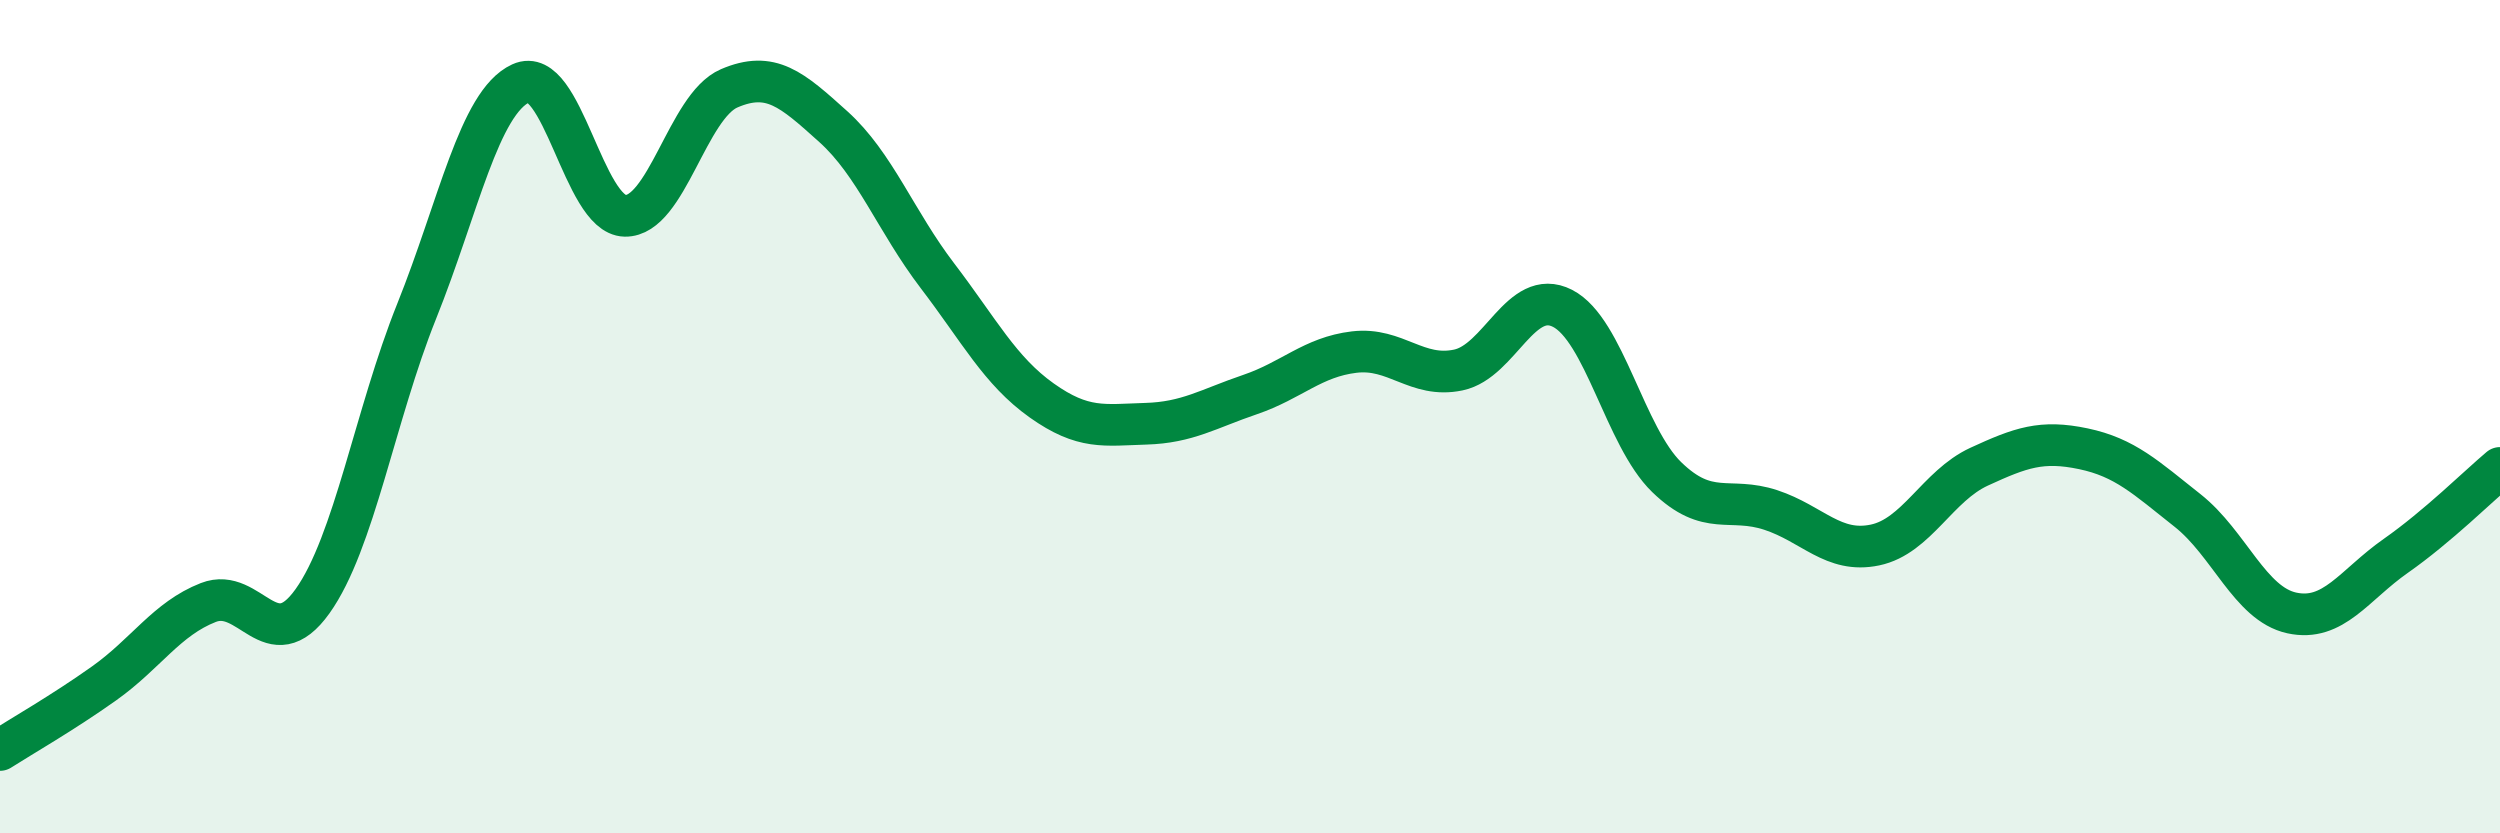 
    <svg width="60" height="20" viewBox="0 0 60 20" xmlns="http://www.w3.org/2000/svg">
      <path
        d="M 0,18 C 0.5,17.68 1.5,17.11 2.5,16.4 C 3.5,15.69 4,14.85 5,14.46 C 6,14.07 6.5,15.83 7.5,14.43 C 8.5,13.03 9,9.96 10,7.47 C 11,4.98 11.5,2.46 12.5,2 C 13.5,1.54 14,5.16 15,5.18 C 16,5.2 16.5,2.55 17.5,2.12 C 18.5,1.69 19,2.14 20,3.04 C 21,3.94 21.5,5.31 22.5,6.62 C 23.5,7.93 24,8.9 25,9.61 C 26,10.32 26.5,10.2 27.5,10.17 C 28.5,10.14 29,9.81 30,9.47 C 31,9.13 31.5,8.57 32.5,8.45 C 33.5,8.33 34,9.09 35,8.88 C 36,8.67 36.5,6.89 37.5,7.4 C 38.5,7.91 39,10.48 40,11.45 C 41,12.42 41.5,11.91 42.5,12.24 C 43.5,12.57 44,13.29 45,13.08 C 46,12.87 46.5,11.66 47.5,11.2 C 48.5,10.74 49,10.56 50,10.77 C 51,10.98 51.5,11.46 52.5,12.25 C 53.5,13.04 54,14.49 55,14.71 C 56,14.93 56.5,14.04 57.5,13.34 C 58.5,12.64 59.5,11.65 60,11.23L60 20L0 20Z"
        fill="#008740"
        opacity="0.1"
        stroke-linecap="round"
        stroke-linejoin="round"
      />
      <path
        d="M 0,18 C 0.5,17.68 1.5,17.11 2.5,16.4 C 3.5,15.69 4,14.85 5,14.46 C 6,14.07 6.5,15.83 7.5,14.43 C 8.5,13.03 9,9.96 10,7.47 C 11,4.98 11.5,2.46 12.5,2 C 13.5,1.54 14,5.16 15,5.18 C 16,5.2 16.5,2.55 17.5,2.12 C 18.5,1.69 19,2.14 20,3.04 C 21,3.94 21.5,5.31 22.5,6.62 C 23.5,7.93 24,8.9 25,9.61 C 26,10.32 26.5,10.2 27.5,10.17 C 28.5,10.14 29,9.81 30,9.47 C 31,9.13 31.5,8.57 32.5,8.45 C 33.5,8.33 34,9.09 35,8.88 C 36,8.67 36.5,6.89 37.5,7.4 C 38.5,7.91 39,10.48 40,11.45 C 41,12.42 41.5,11.91 42.5,12.24 C 43.5,12.57 44,13.29 45,13.08 C 46,12.87 46.5,11.66 47.5,11.2 C 48.5,10.74 49,10.56 50,10.77 C 51,10.98 51.5,11.46 52.5,12.25 C 53.5,13.04 54,14.49 55,14.71 C 56,14.93 56.5,14.04 57.5,13.34 C 58.5,12.64 59.5,11.65 60,11.23"
        stroke="#008740"
        stroke-width="1"
        fill="none"
        stroke-linecap="round"
        stroke-linejoin="round"
      />
    </svg>
  